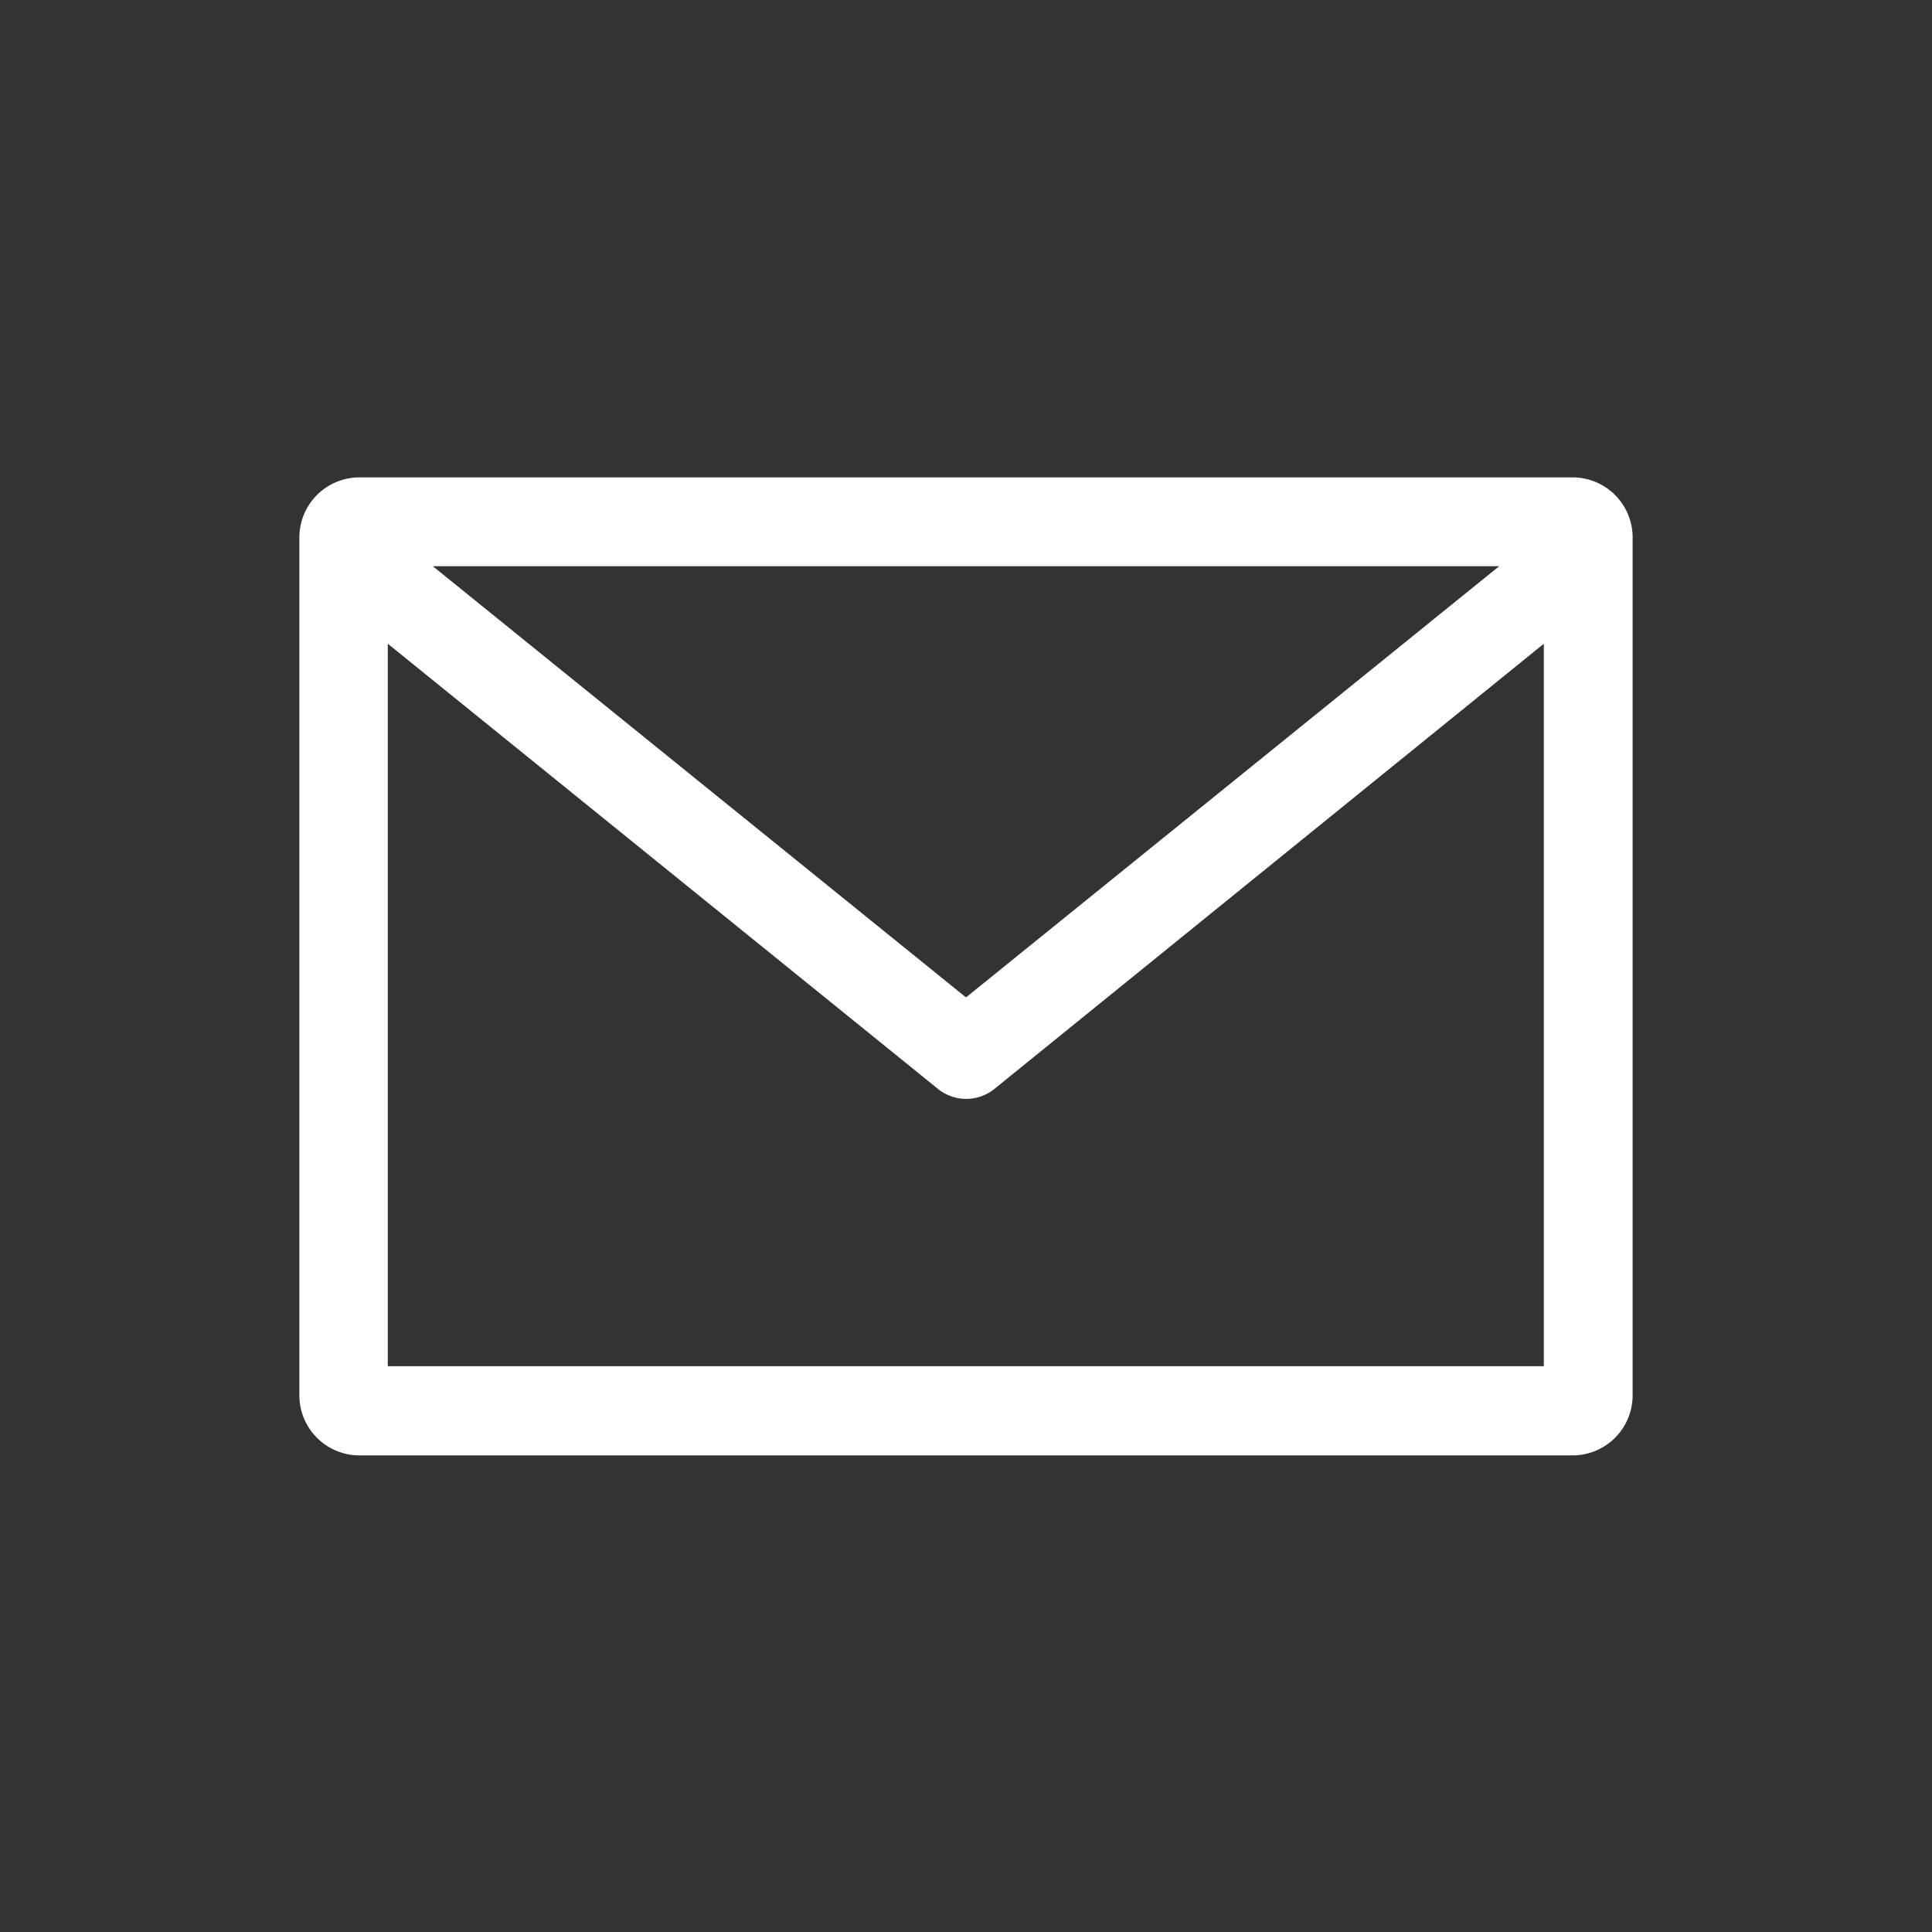 <svg id="Capa_8" data-name="Capa 8" xmlns="http://www.w3.org/2000/svg" viewBox="0 0 49.82 49.82"><rect x="0" y="0" width="49.82" height="49.82" fill="#333333" stroke="none"/><defs><style>.cls-1{fill:#fff;}</style></defs><title>envelopes</title><path class="cls-1" d="M9.25,12.31a1.55,1.55,0,0,0-1.53,1.52V36a1.55,1.55,0,0,0,1.53,1.53H40.57A1.55,1.55,0,0,0,42.1,36V13.83a1.55,1.55,0,0,0-1.53-1.52Zm1.91,2.29h27.5L24.91,25.72ZM10,16.6,24.2,28.09a1.16,1.16,0,0,0,1.43,0L39.81,16.6V35.23H10Z"/></svg>